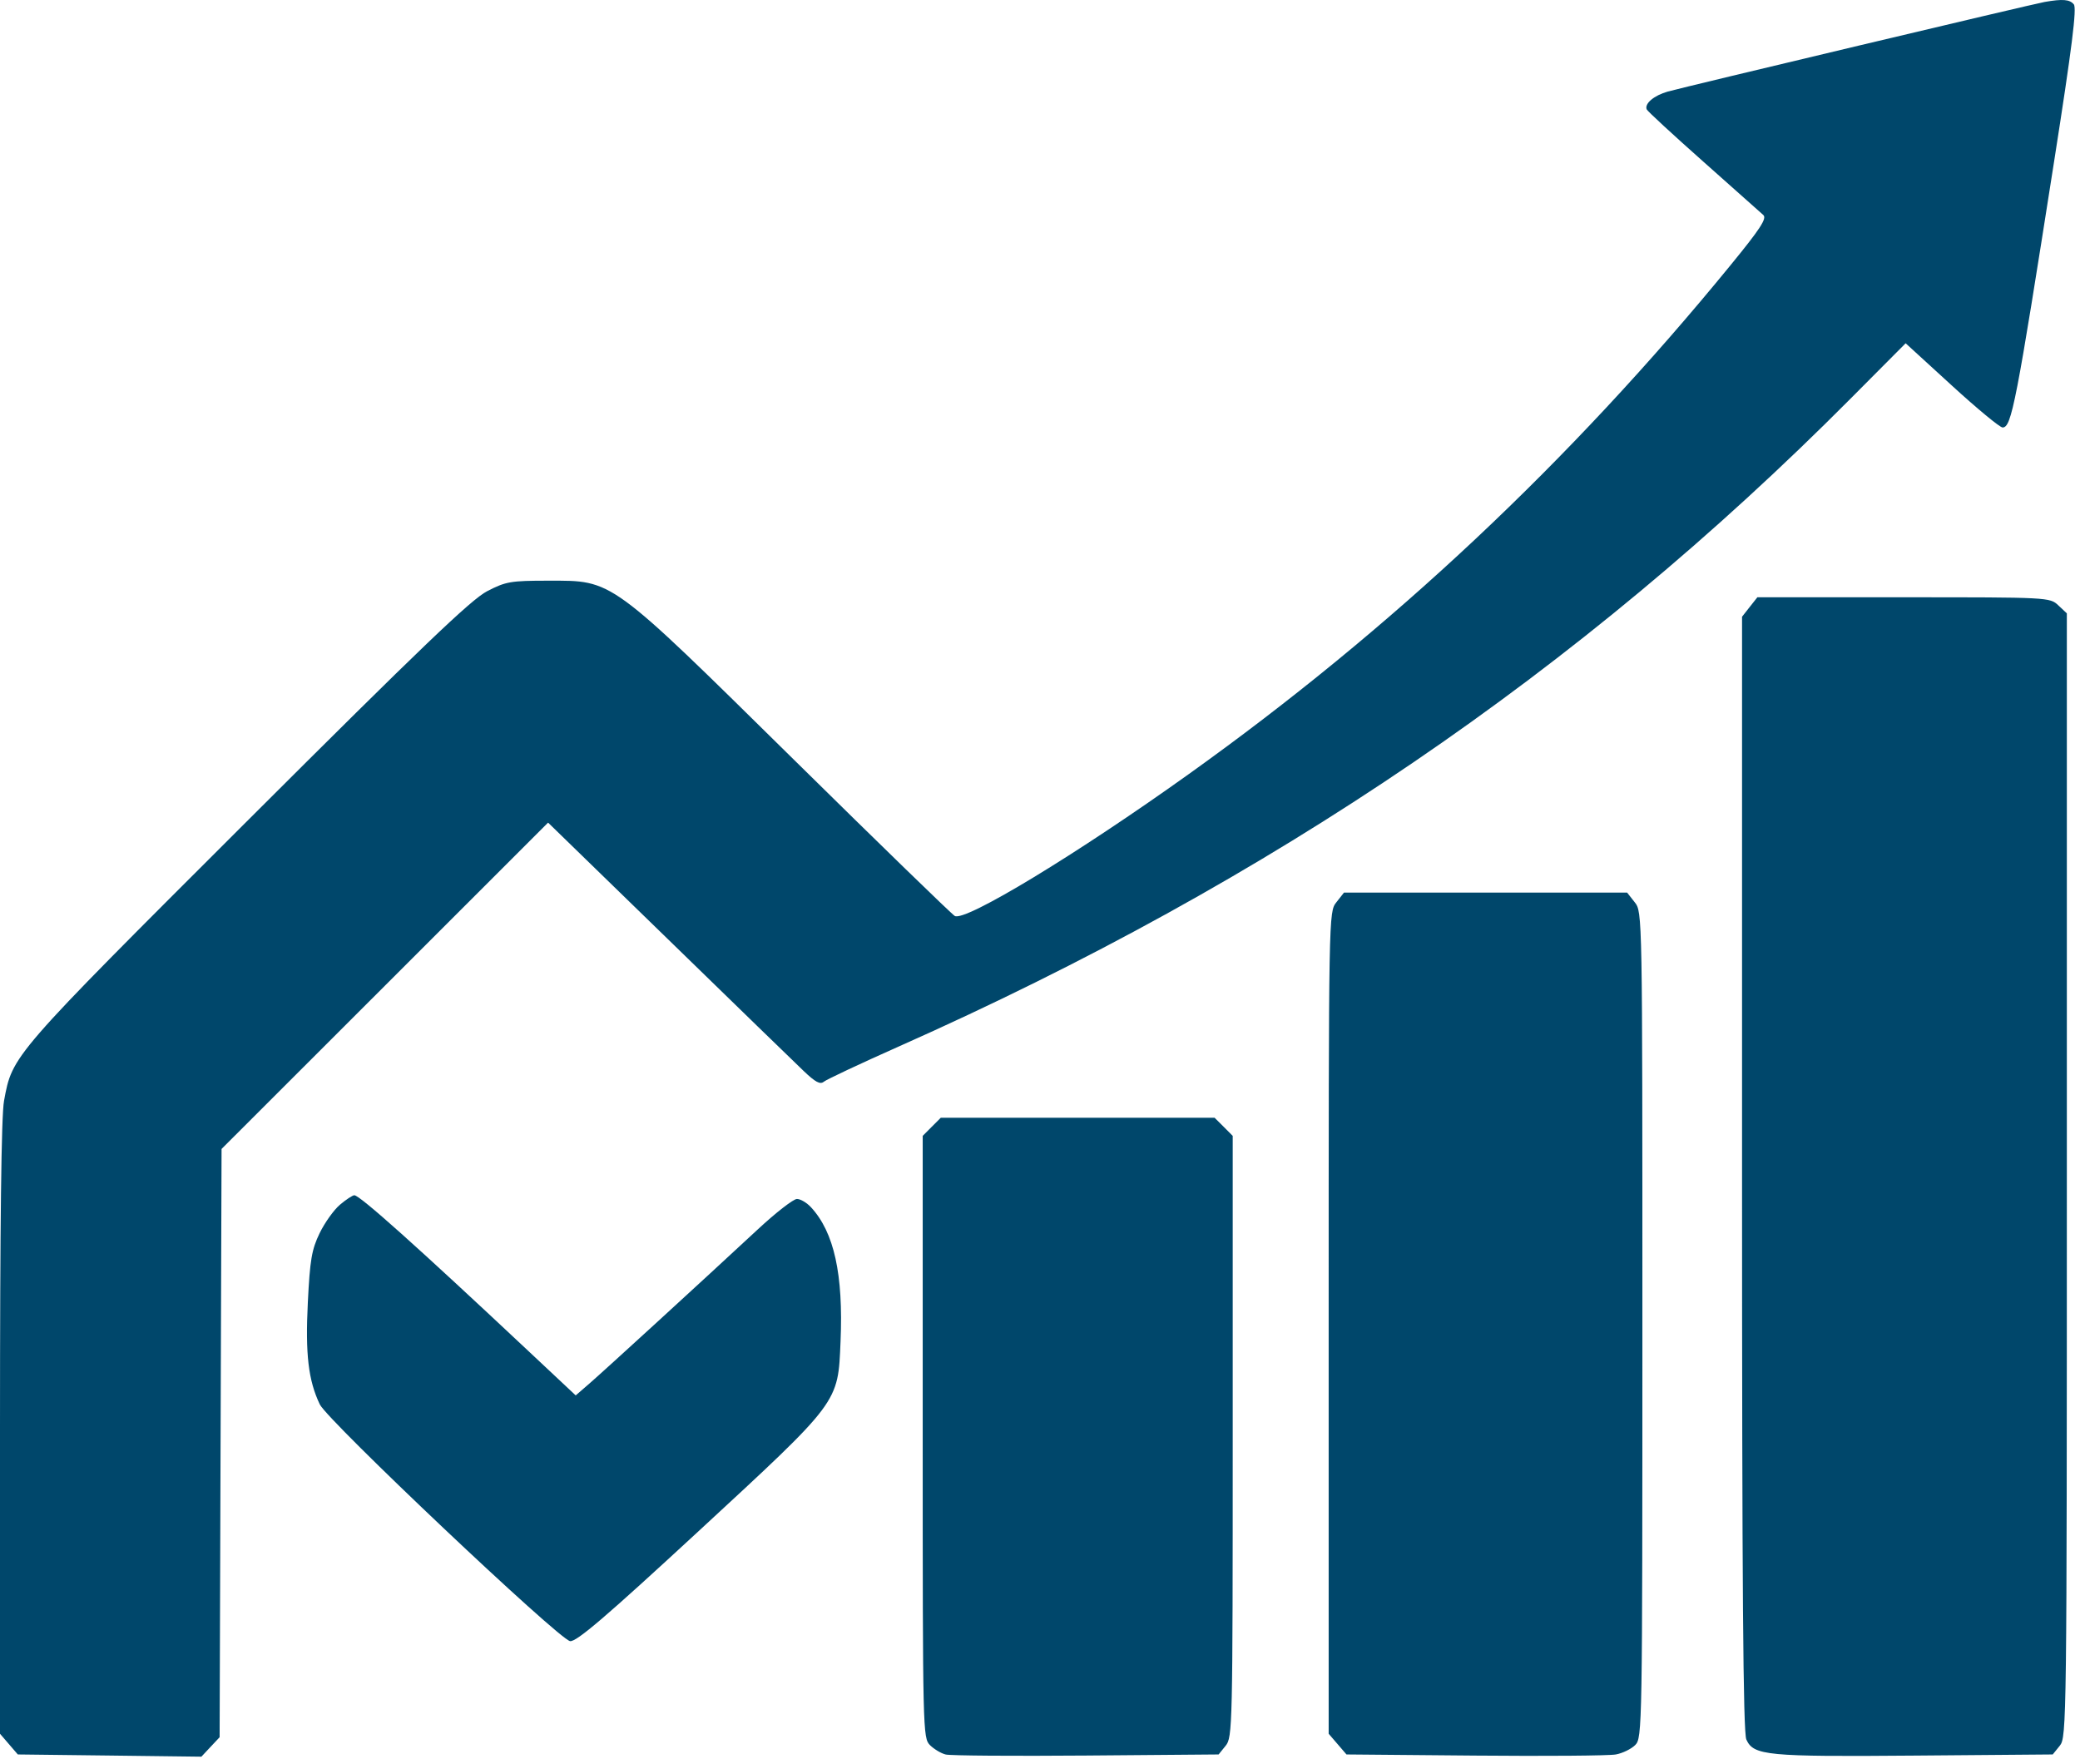<svg width="46" height="39" viewBox="0 0 46 39" fill="none" xmlns="http://www.w3.org/2000/svg">
<path fill-rule="evenodd" clip-rule="evenodd" d="M45.219 0.043C44.96 0.088 37.28 1.915 36.883 2.025C36.581 2.11 36.366 2.29 36.417 2.418C36.432 2.457 36.996 2.977 37.669 3.574C38.343 4.171 38.94 4.703 38.997 4.755C39.079 4.831 38.927 5.063 38.27 5.866C34.723 10.206 30.785 13.905 26.293 17.116C23.81 18.892 21.343 20.387 21.115 20.255C21.05 20.218 19.449 18.663 17.557 16.799C13.455 12.758 13.567 12.841 12.129 12.841C11.293 12.841 11.189 12.859 10.774 13.073C10.418 13.258 9.324 14.305 5.456 18.166C0.237 23.376 0.276 23.33 0.089 24.344C0.029 24.67 0 27.041 0 31.584V38.339L0.197 38.568L0.394 38.797L2.424 38.821L4.454 38.846L4.655 38.631L4.857 38.416L4.878 31.912L4.9 25.407L8.511 21.799L12.121 18.191L14.774 20.771C16.233 22.191 17.581 23.5 17.77 23.68C18.031 23.93 18.138 23.988 18.22 23.92C18.279 23.871 19.024 23.521 19.876 23.142C28.134 19.472 34.925 14.85 40.927 8.814L42.144 7.591L43.162 8.522C43.721 9.034 44.228 9.453 44.288 9.453C44.486 9.453 44.586 8.94 45.425 3.585C45.825 1.035 45.932 0.179 45.863 0.096C45.772 -0.014 45.616 -0.026 45.219 0.043ZM38.695 13.423L38.526 13.638V25.948C38.526 35.142 38.55 38.312 38.621 38.467C38.783 38.822 39.069 38.849 42.349 38.822L45.397 38.797L45.553 38.604C45.705 38.416 45.709 38.096 45.709 25.987V13.563L45.52 13.386C45.333 13.209 45.305 13.208 42.098 13.208H38.865L38.695 13.423ZM29.554 19.953C29.385 20.168 29.384 20.186 29.384 29.253V38.339L29.581 38.568L29.778 38.797L32.622 38.822C34.186 38.836 35.587 38.825 35.735 38.797C35.884 38.77 36.076 38.676 36.164 38.588C36.319 38.433 36.322 38.233 36.322 29.299C36.322 20.185 36.322 20.168 36.153 19.953L35.984 19.738H32.853H29.723L29.554 19.953ZM20.606 24.917L20.406 25.118V31.774C20.406 38.292 20.409 38.433 20.567 38.591C20.656 38.679 20.812 38.773 20.914 38.798C21.016 38.824 22.416 38.834 24.025 38.821L26.95 38.797L27.106 38.604C27.257 38.418 27.262 38.186 27.262 31.765V25.118L27.062 24.917L26.861 24.717H23.834H20.806L20.606 24.917ZM7.52 26.639C7.384 26.753 7.181 27.038 7.068 27.271C6.893 27.634 6.855 27.858 6.808 28.799C6.751 29.945 6.818 30.521 7.072 31.055C7.243 31.415 12.364 36.258 12.608 36.291C12.748 36.31 13.394 35.758 15.439 33.869C18.582 30.966 18.532 31.033 18.589 29.664C18.652 28.181 18.447 27.249 17.935 26.696C17.842 26.595 17.702 26.513 17.625 26.513C17.547 26.513 17.157 26.816 16.759 27.186C15.528 28.329 13.361 30.312 13.038 30.592L12.732 30.857L11.7 29.889C9.22 27.561 7.957 26.431 7.836 26.431C7.798 26.431 7.656 26.524 7.52 26.639Z" fill="#00476B"/>
</svg>
